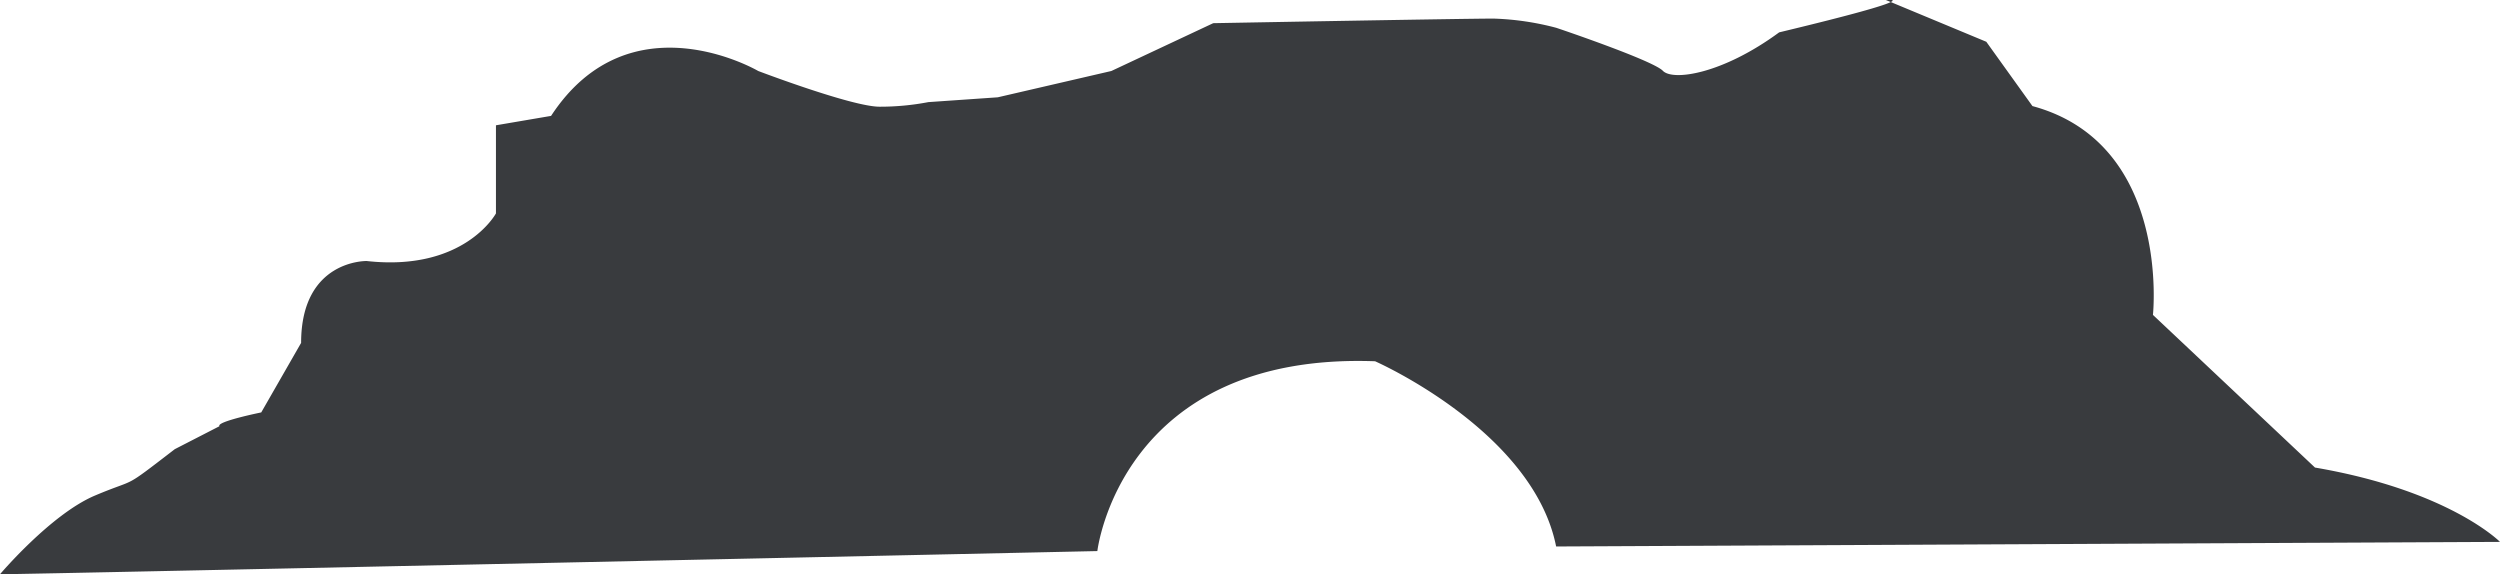 <svg xmlns="http://www.w3.org/2000/svg" viewBox="0 0 119.72 27.5"><defs><style>.cls-1{fill:#393b3e;}</style></defs><g id="Layer_2" data-name="Layer 2"><g id="Layer_1-2" data-name="Layer 1"><path class="cls-1" d="M0,27.5c1.34,0,52.55-1.11,52.55-1.11s1.11-9.53,13.3-9.09c0,0,7.57,3.33,8.67,8.87l45.2-.22s-2.43-2.46-8.86-3.56l-7.76-7.31s.88-8.2-5.77-10L95.12,2,90.31,0s2.26-.22-5.11,1.55c-2.72,2-5.09,2.34-5.57,1.84s-5.1-2.06-5.11-2.06a13.26,13.26,0,0,0-3-.44c-1.45,0-13.42.22-13.42.22L53.22,3.4,47.78,4.66l-3.32.23a12.31,12.31,0,0,1-2.34.22c-1.32,0-5.81-1.71-5.81-1.71S30.16-.21,26.39,5.55L23.75,6v4.22s-1.51,2.8-6.19,2.28c0,0-3.14-.07-3.14,3.92l-1.91,3.33s-2.17.44-2,.66L8.37,21.51c-2.6,2-1.71,1.33-3.82,2.22S0,27.5,0,27.5Z"/></g></g></svg>